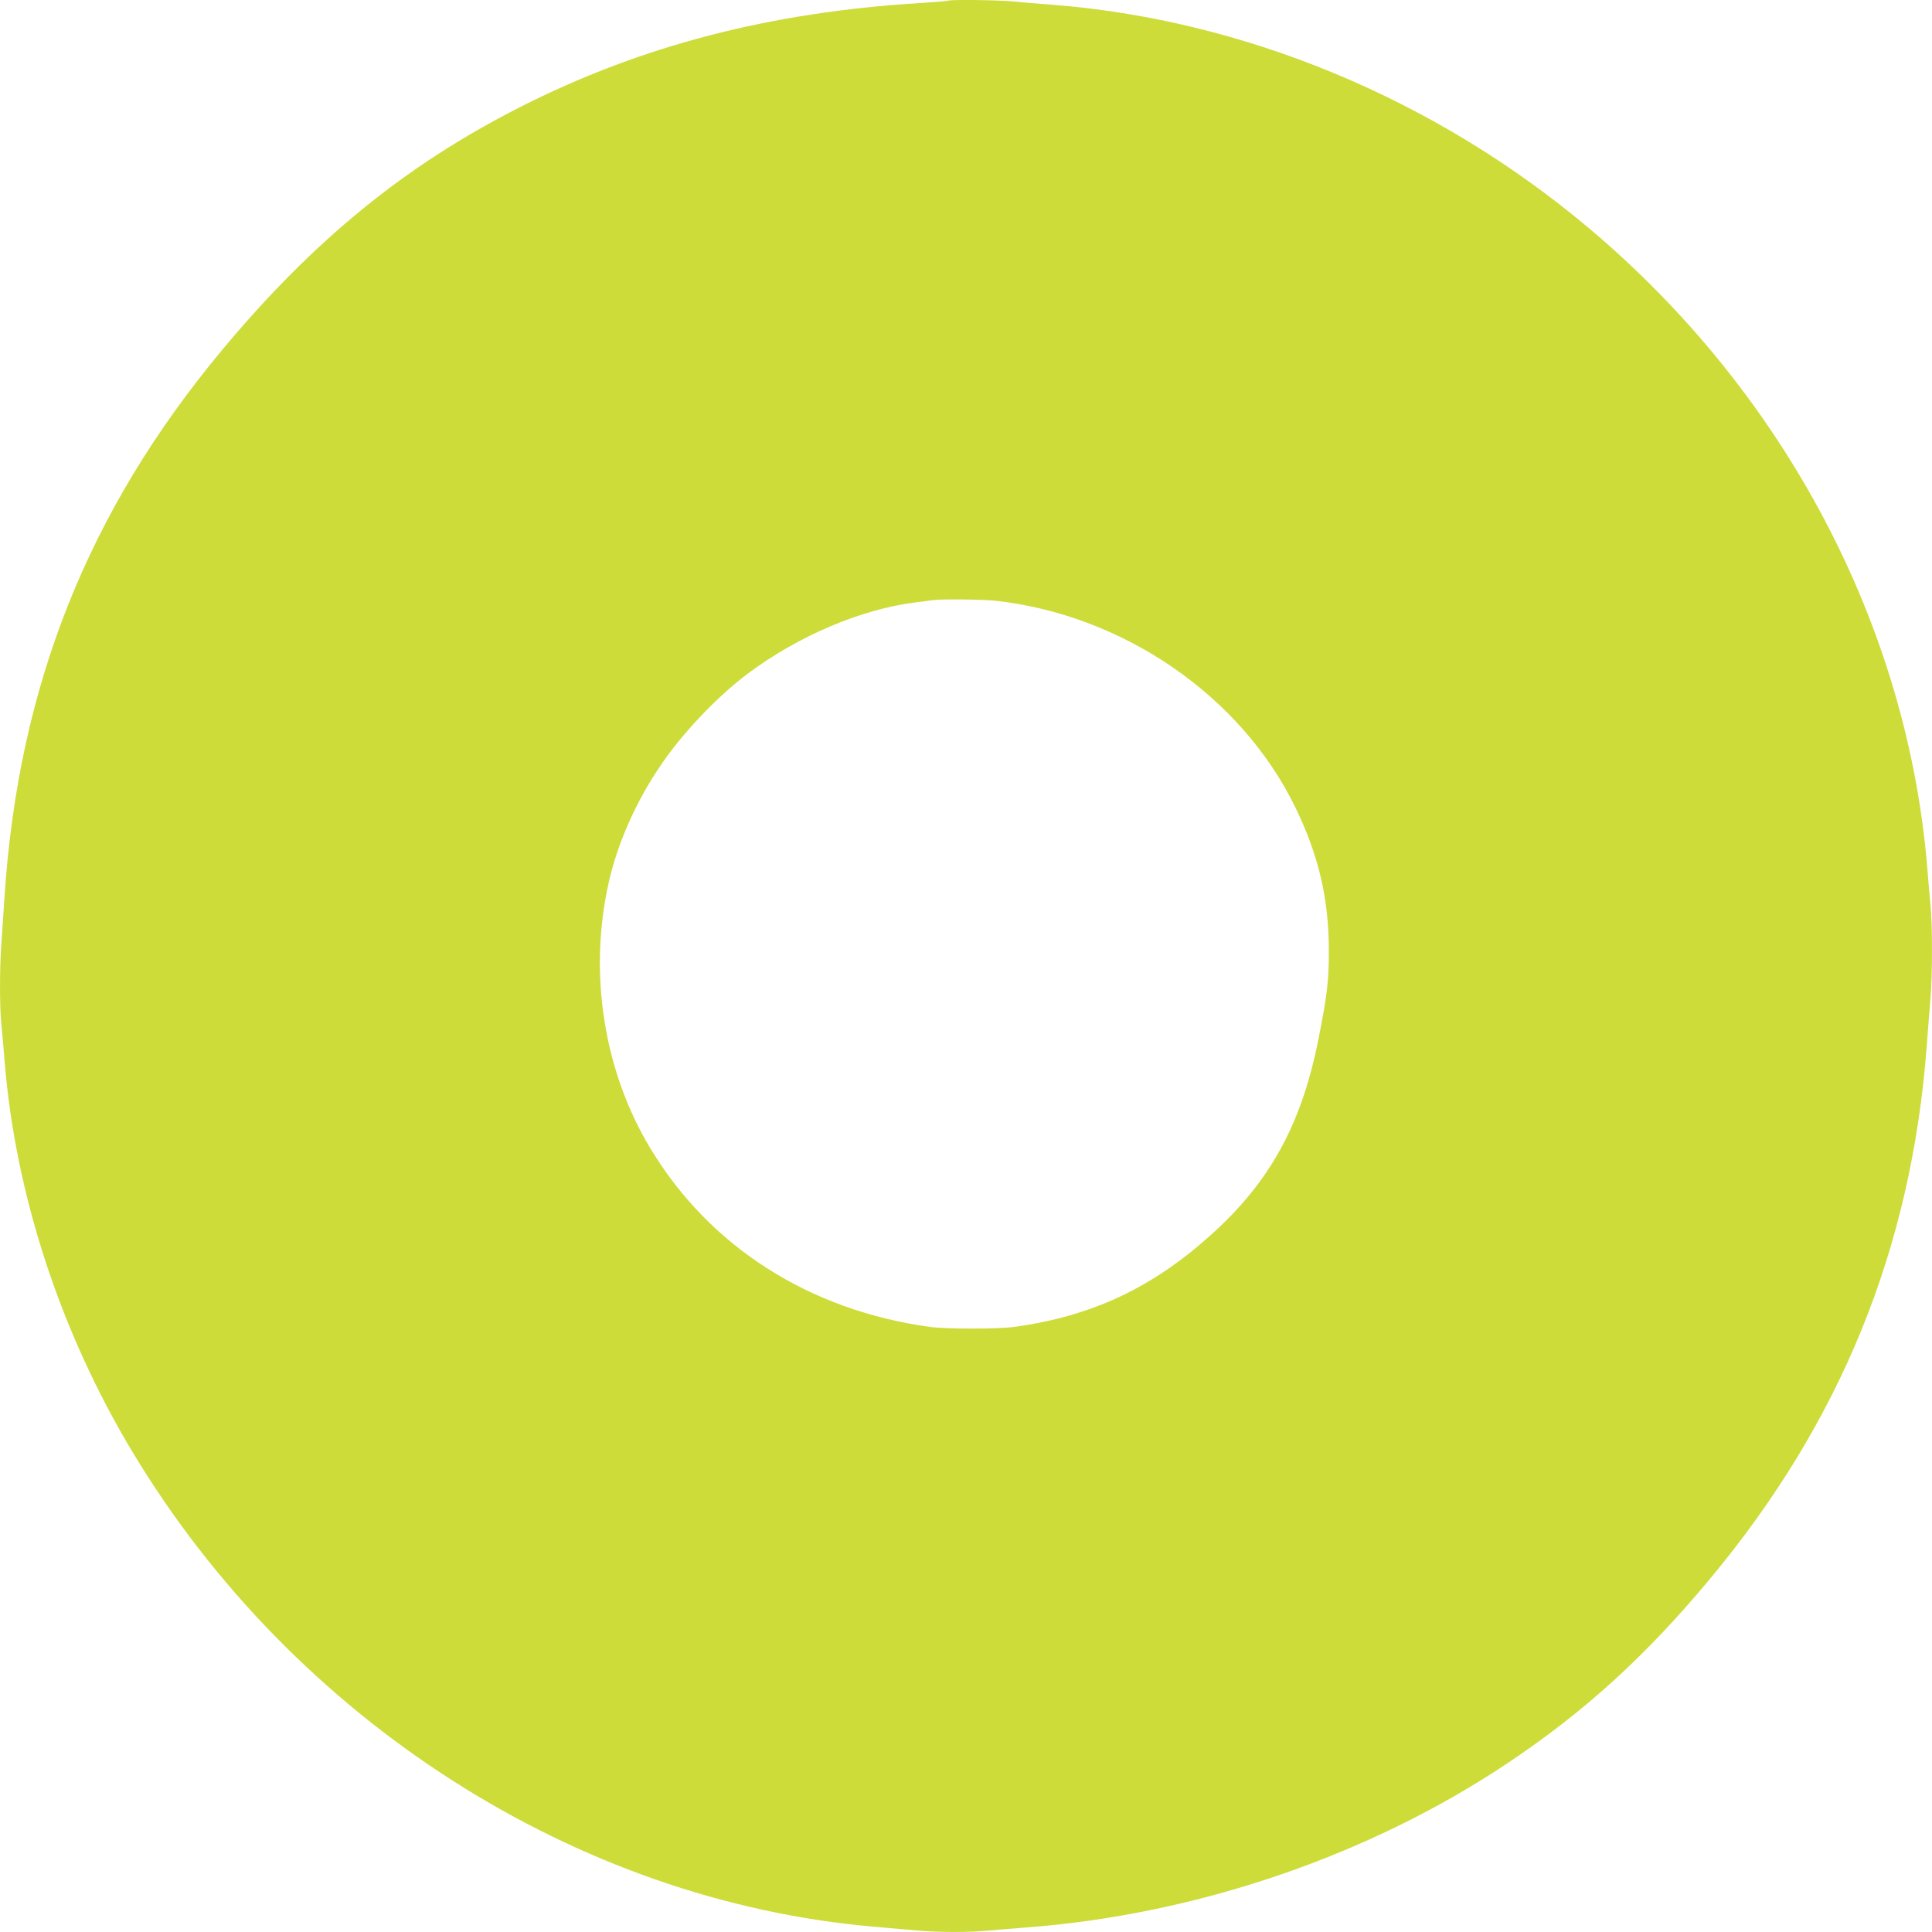 <?xml version="1.0" standalone="no"?>
<!DOCTYPE svg PUBLIC "-//W3C//DTD SVG 20010904//EN"
 "http://www.w3.org/TR/2001/REC-SVG-20010904/DTD/svg10.dtd">
<svg version="1.0" xmlns="http://www.w3.org/2000/svg"
 width="1280pt" height="1280pt" viewBox="0 0 1280 1280"
 preserveAspectRatio="xMidYMid meet">
<g transform="translate(0,1280) scale(0.1,-0.1)"
fill="#cddc39" stroke="none">
<path d="M6279 12795 c-3 -2 -83 -9 -179 -15 -996 -60 -1854 -283 -2655 -690
-759 -385 -1367 -881 -1972 -1607 -890 -1068 -1351 -2227 -1443 -3623 -6 -91
-15 -226 -20 -300 -13 -172 -13 -421 -1 -547 6 -54 15 -161 21 -238 71 -887
370 -1800 848 -2595 1069 -1777 2939 -2974 4912 -3145 96 -8 225 -20 286 -25
139 -13 354 -13 481 0 54 5 163 14 243 20 1127 85 2272 476 3190 1090 511 342
911 706 1337 1217 868 1042 1336 2189 1438 3530 8 109 19 252 25 318 13 151
13 497 0 618 -5 51 -14 155 -20 232 -129 1616 -944 3161 -2245 4255 -1019 857
-2288 1383 -3570 1480 -82 6 -194 15 -248 21 -99 9 -420 13 -428 4z m316
-3975 c847 -94 1625 -629 1985 -1365 156 -320 224 -608 224 -955 0 -202 -12
-298 -69 -585 -113 -568 -323 -948 -716 -1300 -390 -350 -789 -536 -1299 -606
-109 -15 -450 -15 -560 0 -798 110 -1457 530 -1850 1181 -308 509 -411 1154
-280 1750 56 260 179 541 342 782 146 218 378 462 585 617 334 249 749 425
1108 470 50 6 101 13 115 15 56 8 331 5 415 -4z"/>
</g>
</svg>
